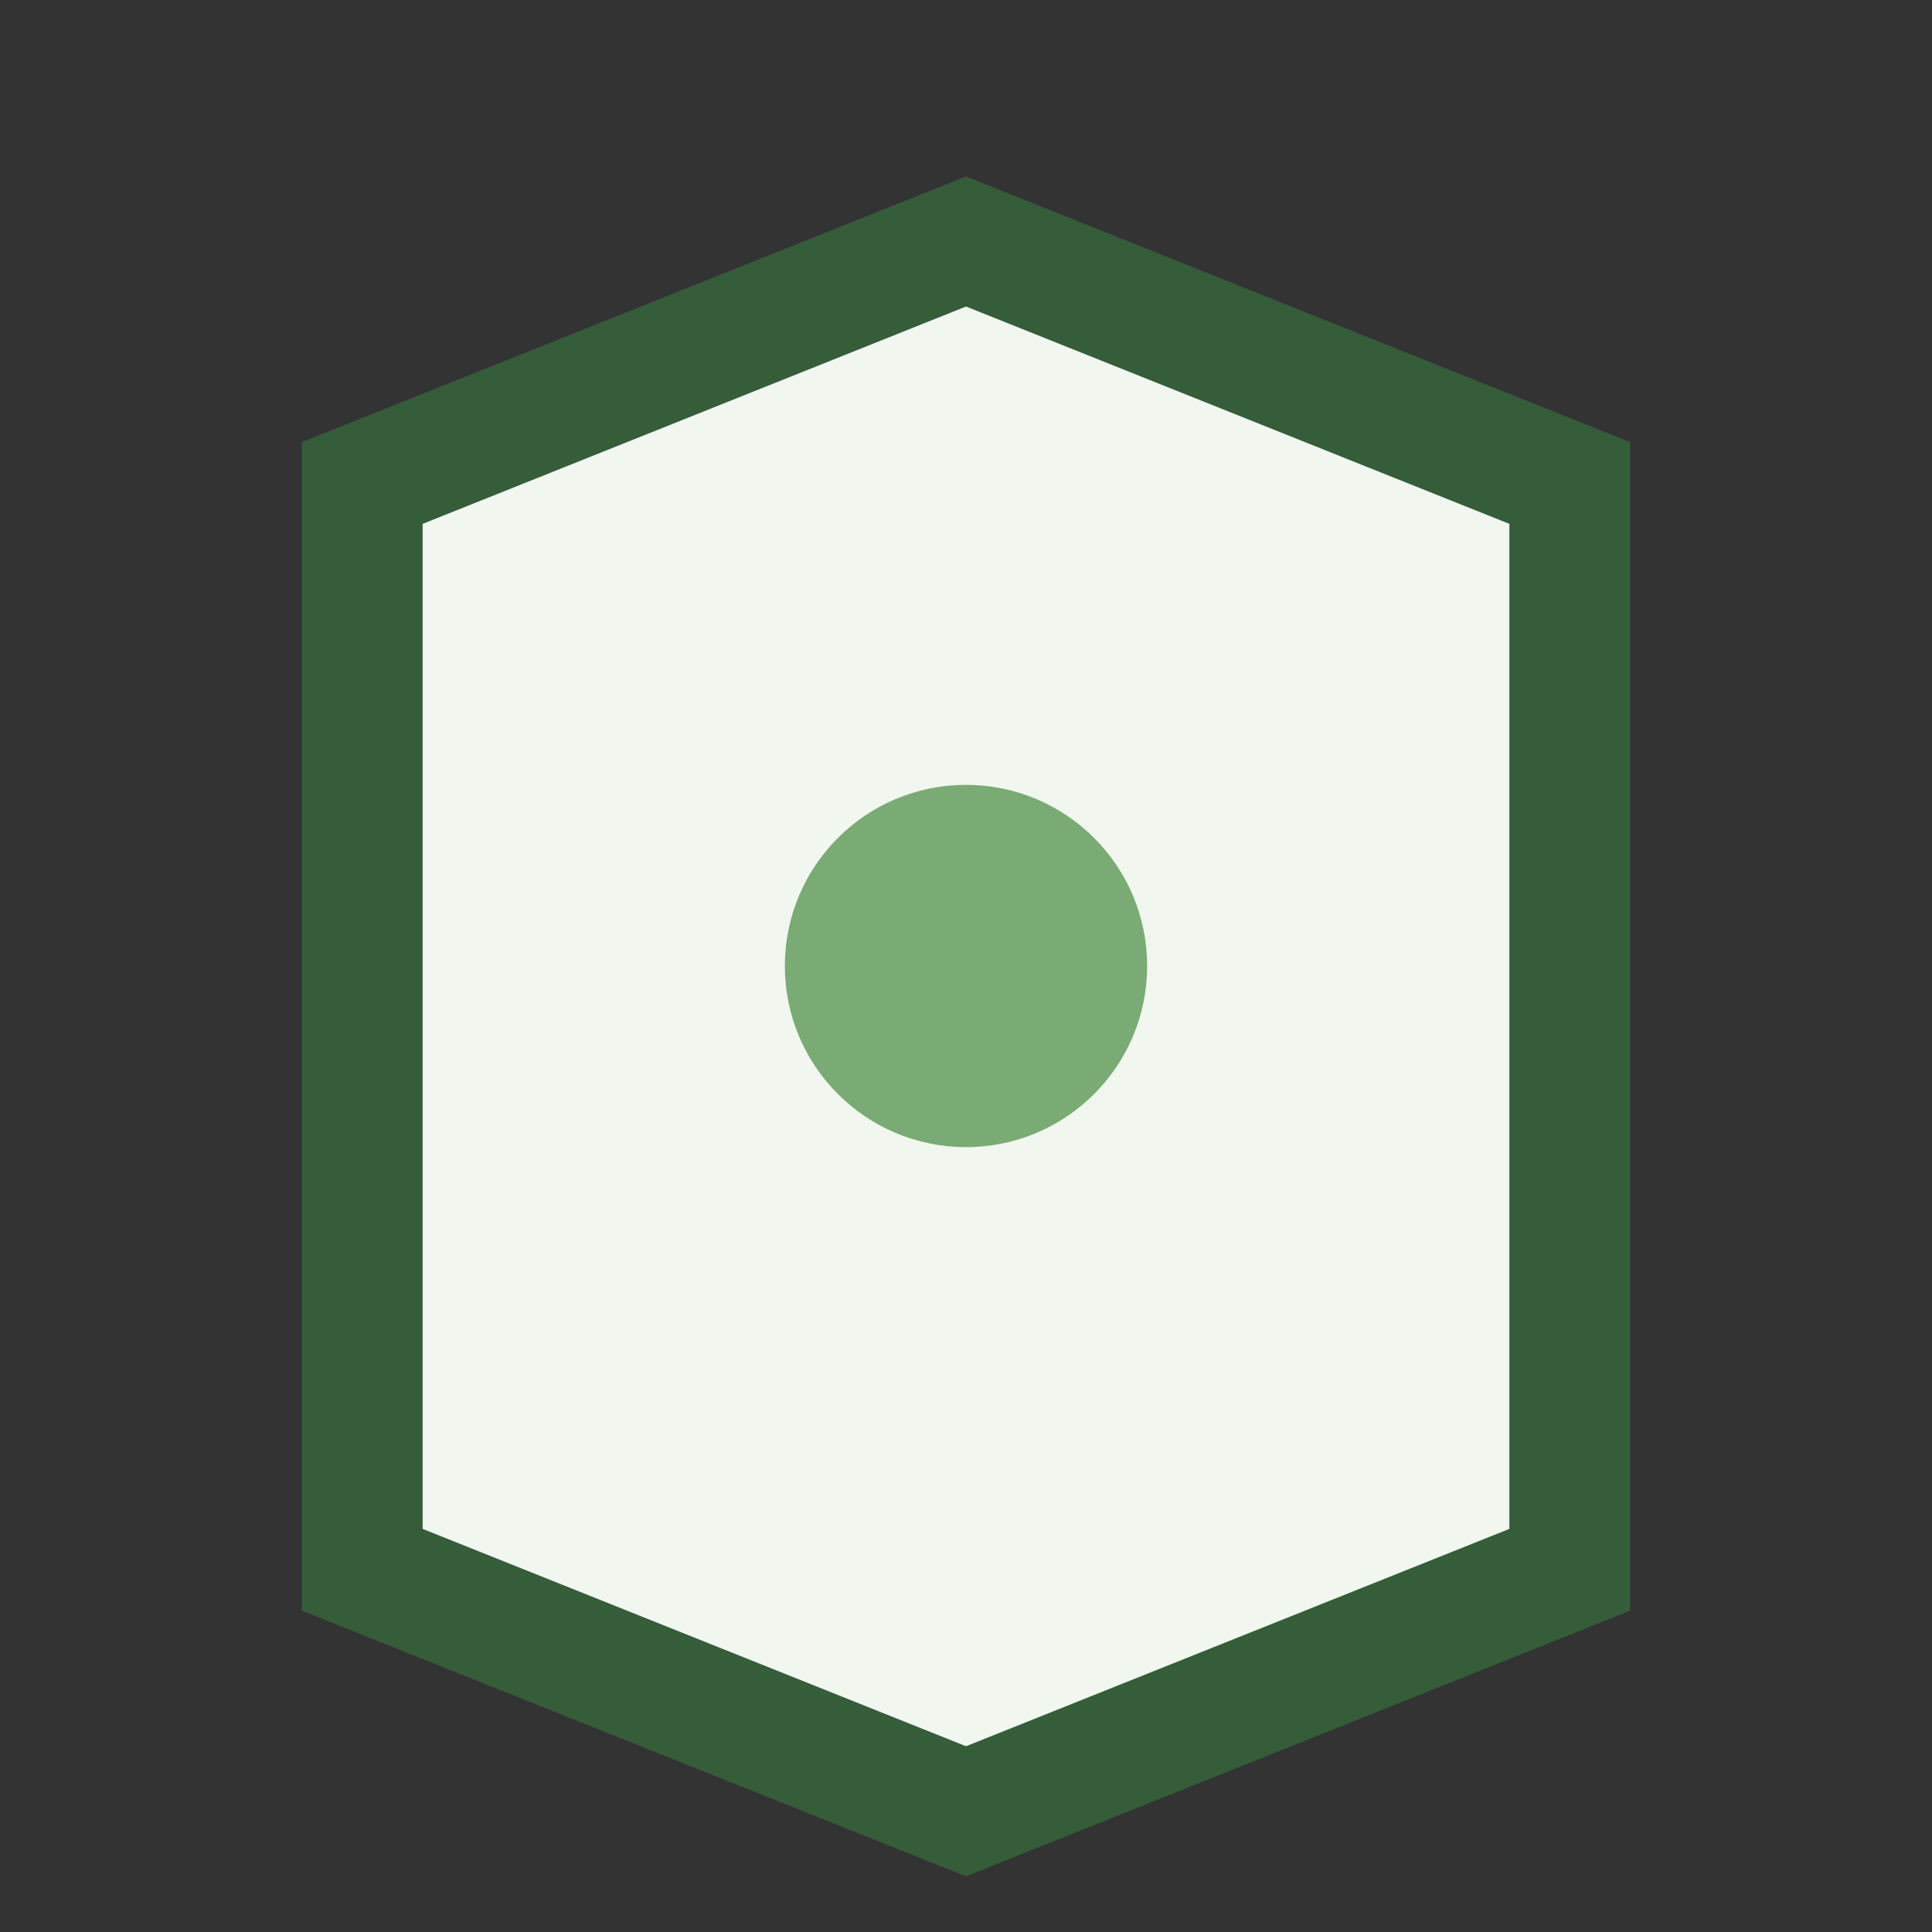 <?xml version="1.0" encoding="UTF-8"?>
<svg xmlns="http://www.w3.org/2000/svg" width="32" height="32" viewBox="0 0 32 32"><rect x="0" y="0" width="32" height="32" fill="#333333" stroke="none"/><path d="M6 26V8l10-4 10 4v18l-10 4-10-4z" fill="#F1F6EF" stroke="#355D3A" stroke-width="2"/><circle cx="16" cy="16" r="3" fill="#7AAB74"/></svg>